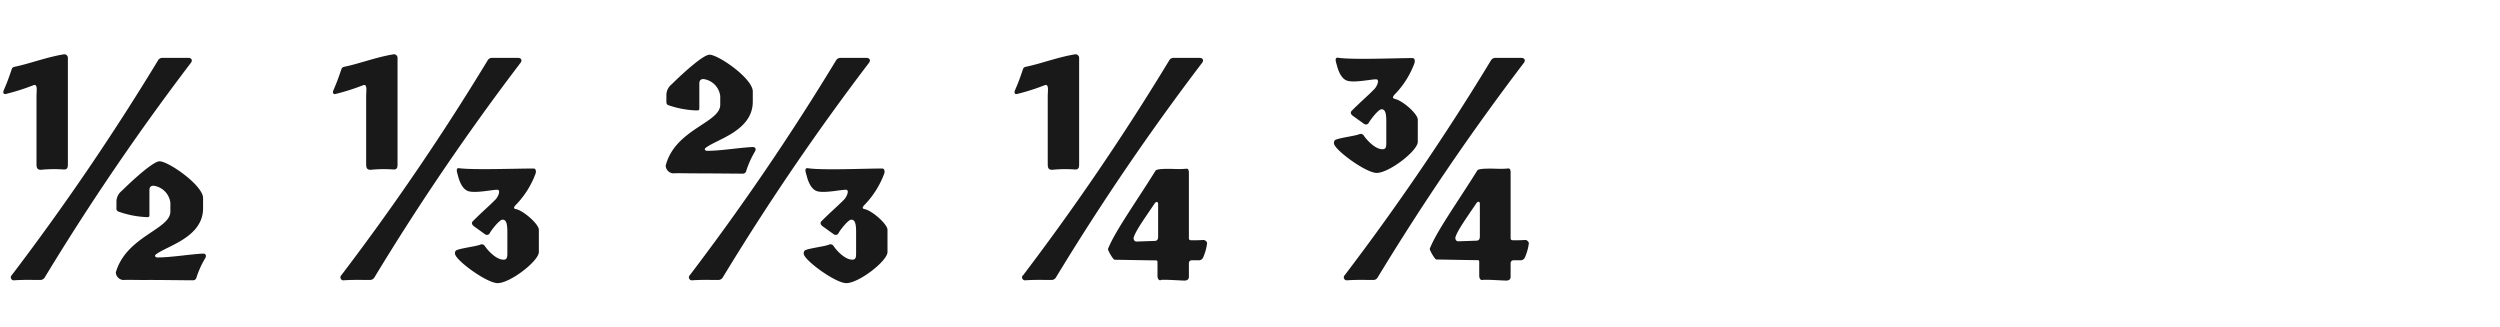 <svg id="Cinder" xmlns="http://www.w3.org/2000/svg" viewBox="0 0 520 68"><defs><style>.cls-1{fill:#191919;}</style></defs><path class="cls-1" d="M7.59,34V20c0-1.12.33-2.71-.73-2.24a45.63,45.63,0,0,1-5.61,1.78c-.46.13-.72-.2-.46-.79.66-1.52,1-2.44,1.65-4.36.13-.39.4-.46.73-.53,2.9-.59,6.6-2,10.16-2.57a.75.75,0,0,1,.79.79V34c0,.72,0,1.32-.92,1.25a27.22,27.22,0,0,0-4.69.07C7.59,35.33,7.59,34.67,7.59,34ZM2.44,57.24A514.22,514.22,0,0,0,32.87,12.56a1,1,0,0,1,.92-.52H39.2c.59,0,.92.46.53,1A510.21,510.21,0,0,0,9.31,57.7a1.06,1.06,0,0,1-.93.53c-1.91,0-3.5-.06-5.41.07A.62.62,0,0,1,2.44,57.24Zm28.25,1c-2.58,0-4.09-.06-5.08,0a1.67,1.67,0,0,1-1.52-1.58C26.27,49.12,35.44,47.74,35.44,44V42.19a4.07,4.07,0,0,0-3.5-3.56c-.59,0-.86.33-.86.93v5.21c0,.39-.19.39-.59.39A19.69,19.69,0,0,1,24.62,44a.66.66,0,0,1-.4-.72V41.86a2.89,2.89,0,0,1,1.12-2.17c1.06-1.06,6.34-6.14,7.85-6.14,1.85,0,9.05,5,9.05,7.65v2.12c0,6.13-7.66,7.85-9.84,9.63-.33.27-.06.6.33.6,2.91,0,6.67-.66,9.51-.8.46,0,.79.33.46.93a19.08,19.08,0,0,0-1.85,4.09.7.7,0,0,1-.73.53C38.54,58.3,33.59,58.23,30.69,58.23Z"/><path class="cls-1" d="M76.16,34V20c0-1.12.33-2.71-.72-2.24a46.19,46.19,0,0,1-5.61,1.78c-.47.13-.73-.2-.47-.79.66-1.52,1-2.44,1.65-4.36.14-.39.4-.46.73-.53,2.9-.59,6.6-2,10.16-2.57a.75.75,0,0,1,.79.79V34c0,.72,0,1.32-.92,1.25a27.1,27.1,0,0,0-4.68.07C76.16,35.33,76.16,34.67,76.16,34ZM71,57.24a514.22,514.22,0,0,0,30.43-44.68,1,1,0,0,1,.92-.52h5.41c.6,0,.93.46.53,1A510.21,510.21,0,0,0,77.88,57.7a1.06,1.06,0,0,1-.93.53c-1.91,0-3.49-.06-5.41.07A.62.62,0,0,1,71,57.24Zm23.63-4.49c0-.46.13-.66.53-.79,1.12-.39,3.83-.72,4.68-1.05a.75.75,0,0,1,1,.26c.33.53,2.18,2.84,3.9,2.84.66,0,.79-.4.79-1.26V48.2c0-1.91-.33-2.51-1-2.51s-2.38,2.25-2.64,2.77a.66.66,0,0,1-1,.27L98.6,47.08c-.53-.4-.53-.79-.26-1.06,2.24-2.24,3.23-3,4.75-4.55.46-.46,1.19-2,.33-2-1.19,0-4.62.79-6.07.27-1.13-.4-1.79-1.92-2.12-3.3-.06-.27-.59-1.59.27-1.45,3,.39,11.94.06,15.51.06.33,0,.59.4.39,1.06a18.56,18.56,0,0,1-4,6.4c-.73.72-.53.92,0,1,1.58.4,4.68,3.11,4.68,4.29v4.62c0,1.85-5.94,6.47-8.58,6.47C101.24,58.89,94.64,54.07,94.64,52.75Z"/><path class="cls-1" d="M145.06,36.06c-2.57,0-4.09-.07-5.08,0a1.7,1.7,0,0,1-1.52-1.59c1.92-7.59,11.35-8.91,11.35-12.67V20a4.06,4.06,0,0,0-3.49-3.56c-.6,0-.86.33-.86.92v5.21c0,.4-.2.4-.59.4A19.7,19.7,0,0,1,139,21.87c-.33-.13-.39-.4-.39-.73V19.69a2.91,2.91,0,0,1,1.12-2.18c1.05-1.05,6.33-6.13,7.85-6.13,1.85,0,9,4.95,9,7.65v2.11c0,6.14-7.65,7.86-9.83,9.64-.33.26-.07.59.33.59,2.9,0,6.66-.66,9.5-.79.46,0,.79.33.46.92a19.41,19.41,0,0,0-1.84,4.1.7.7,0,0,1-.73.52C152.92,36.12,148,36.06,145.06,36.06Zm-1.58,21.18A511.85,511.85,0,0,0,173.9,12.56a1.05,1.05,0,0,1,.93-.52h5.41c.59,0,.92.46.53,1A512.56,512.56,0,0,0,150.34,57.7a1.06,1.06,0,0,1-.92.53c-1.92,0-3.5-.06-5.41.07A.62.62,0,0,1,143.48,57.24Zm23.69-4.49c0-.46.13-.66.53-.79,1.12-.39,3.83-.72,4.68-1.05a.75.75,0,0,1,1,.26c.33.53,2.18,2.84,3.9,2.84.66,0,.79-.4.79-1.26V48.2c0-1.91-.33-2.51-1-2.51s-2.38,2.25-2.64,2.77a.66.66,0,0,1-1,.27l-2.31-1.65c-.53-.4-.53-.79-.26-1.06,2.24-2.24,3.23-3,4.75-4.55.46-.46,1.19-2,.33-2-1.19,0-4.62.79-6.07.27-1.13-.4-1.78-1.92-2.11-3.3-.07-.27-.6-1.59.26-1.45,3,.46,11.94.06,15.51.06.33,0,.59.4.39,1.06a18.56,18.56,0,0,1-4,6.4c-.73.72-.53.92,0,1,1.58.4,4.68,3.11,4.68,4.29v4.62c0,1.85-5.94,6.47-8.58,6.47C173.77,58.89,167.17,54.07,167.17,52.75Z"/><path class="cls-1" d="M217.93,34V20c0-1.12.33-2.71-.73-2.24a45.63,45.63,0,0,1-5.61,1.78c-.46.13-.73-.2-.46-.79.66-1.52,1-2.44,1.65-4.36.13-.39.39-.46.72-.53,2.91-.59,6.6-2,10.17-2.57a.76.76,0,0,1,.79.79V34c0,.72,0,1.32-.93,1.25a27.1,27.1,0,0,0-4.68.07C217.93,35.33,217.93,34.67,217.93,34Zm-5.15,23.29A516.33,516.33,0,0,0,243.2,12.56a1,1,0,0,1,.92-.52h5.42c.59,0,.92.46.52,1A514.66,514.66,0,0,0,219.64,57.7a1.06,1.06,0,0,1-.92.53c-1.92,0-3.5-.06-5.41.07A.62.62,0,0,1,212.78,57.24Zm28.64,1c-.46.07-.66-.46-.66-.86v-3a.29.29,0,0,0-.26-.27c-1.46,0-7.73-.13-8.65-.13-.33,0-1.45-2-1.39-2.24,1.39-3.57,5.88-9.84,9.9-16.3.33-.53,3.9-.33,4.49-.33a15.68,15.68,0,0,0,1.91-.07c.53-.06.53.6.53,1V49.52c0,.4.2.46.66.46,1.78,0,2-.06,2.44-.06.2,0,.8.33.66.85a10.76,10.76,0,0,1-.79,2.78,1,1,0,0,1-.79.59h-1.65a.58.58,0,0,0-.53.59v2.78c0,.39-.13.85-.92.85S242.28,58.1,241.42,58.23Zm-1.25-8.18c.46,0,.72-.27.72-.86v-6.8c0-.59-.46-.53-.72-.13-2.18,3.23-3.9,5.61-4.36,7.06-.07.2,0,.86.59.86Z"/><path class="cls-1" d="M277.46,29.79c0-.46.13-.66.52-.79,1.13-.4,3.83-.73,4.69-1.06a.77.77,0,0,1,1,.26c.33.53,2.18,2.84,3.89,2.84.66,0,.79-.39.79-1.25V25.23c0-1.91-.32-2.5-1-2.5S285,25,284.72,25.5a.66.66,0,0,1-1,.26l-2.31-1.65c-.53-.39-.53-.79-.27-1.05,2.25-2.25,3.24-3,4.75-4.56.47-.46,1.19-2,.33-2-1.18,0-4.62.79-6.07.26-1.12-.39-1.78-1.91-2.11-3.3-.07-.26-.59-1.58.26-1.45,3,.46,11.95.07,15.51.07.33,0,.6.39.4,1.05a18.33,18.33,0,0,1-4,6.4c-.72.73-.53.93,0,1.06,1.59.39,4.69,3.1,4.69,4.29v4.62c0,1.85-5.94,6.47-8.58,6.47C284.06,35.93,277.46,31.11,277.46,29.79Zm2.24,27.45a511.85,511.85,0,0,0,30.42-44.68,1.05,1.05,0,0,1,.93-.52h5.41c.59,0,.92.46.53,1A512.56,512.56,0,0,0,286.56,57.7a1,1,0,0,1-.92.53c-1.91,0-3.5-.06-5.41.07A.62.62,0,0,1,279.7,57.24Zm28.64,1c-.46.07-.66-.46-.66-.86v-3a.29.29,0,0,0-.26-.27c-1.45,0-7.72-.13-8.65-.13-.33,0-1.45-2-1.38-2.24,1.38-3.57,5.87-9.84,9.9-16.3.33-.53,3.89-.33,4.48-.33a15.85,15.85,0,0,0,1.92-.07c.52-.06.52.6.52,1V49.52c0,.4.2.46.66.46,1.79,0,2-.06,2.45-.06.19,0,.79.33.66.85a10.8,10.8,0,0,1-.8,2.78,1,1,0,0,1-.79.59h-1.65a.58.58,0,0,0-.53.59v2.78c0,.39-.13.85-.92.85S309.2,58.1,308.34,58.23Zm-1.25-8.18c.46,0,.72-.27.72-.86v-6.8c0-.59-.46-.53-.72-.13-2.18,3.23-3.9,5.61-4.36,7.06-.06.2,0,.86.6.86Z"/></svg>
